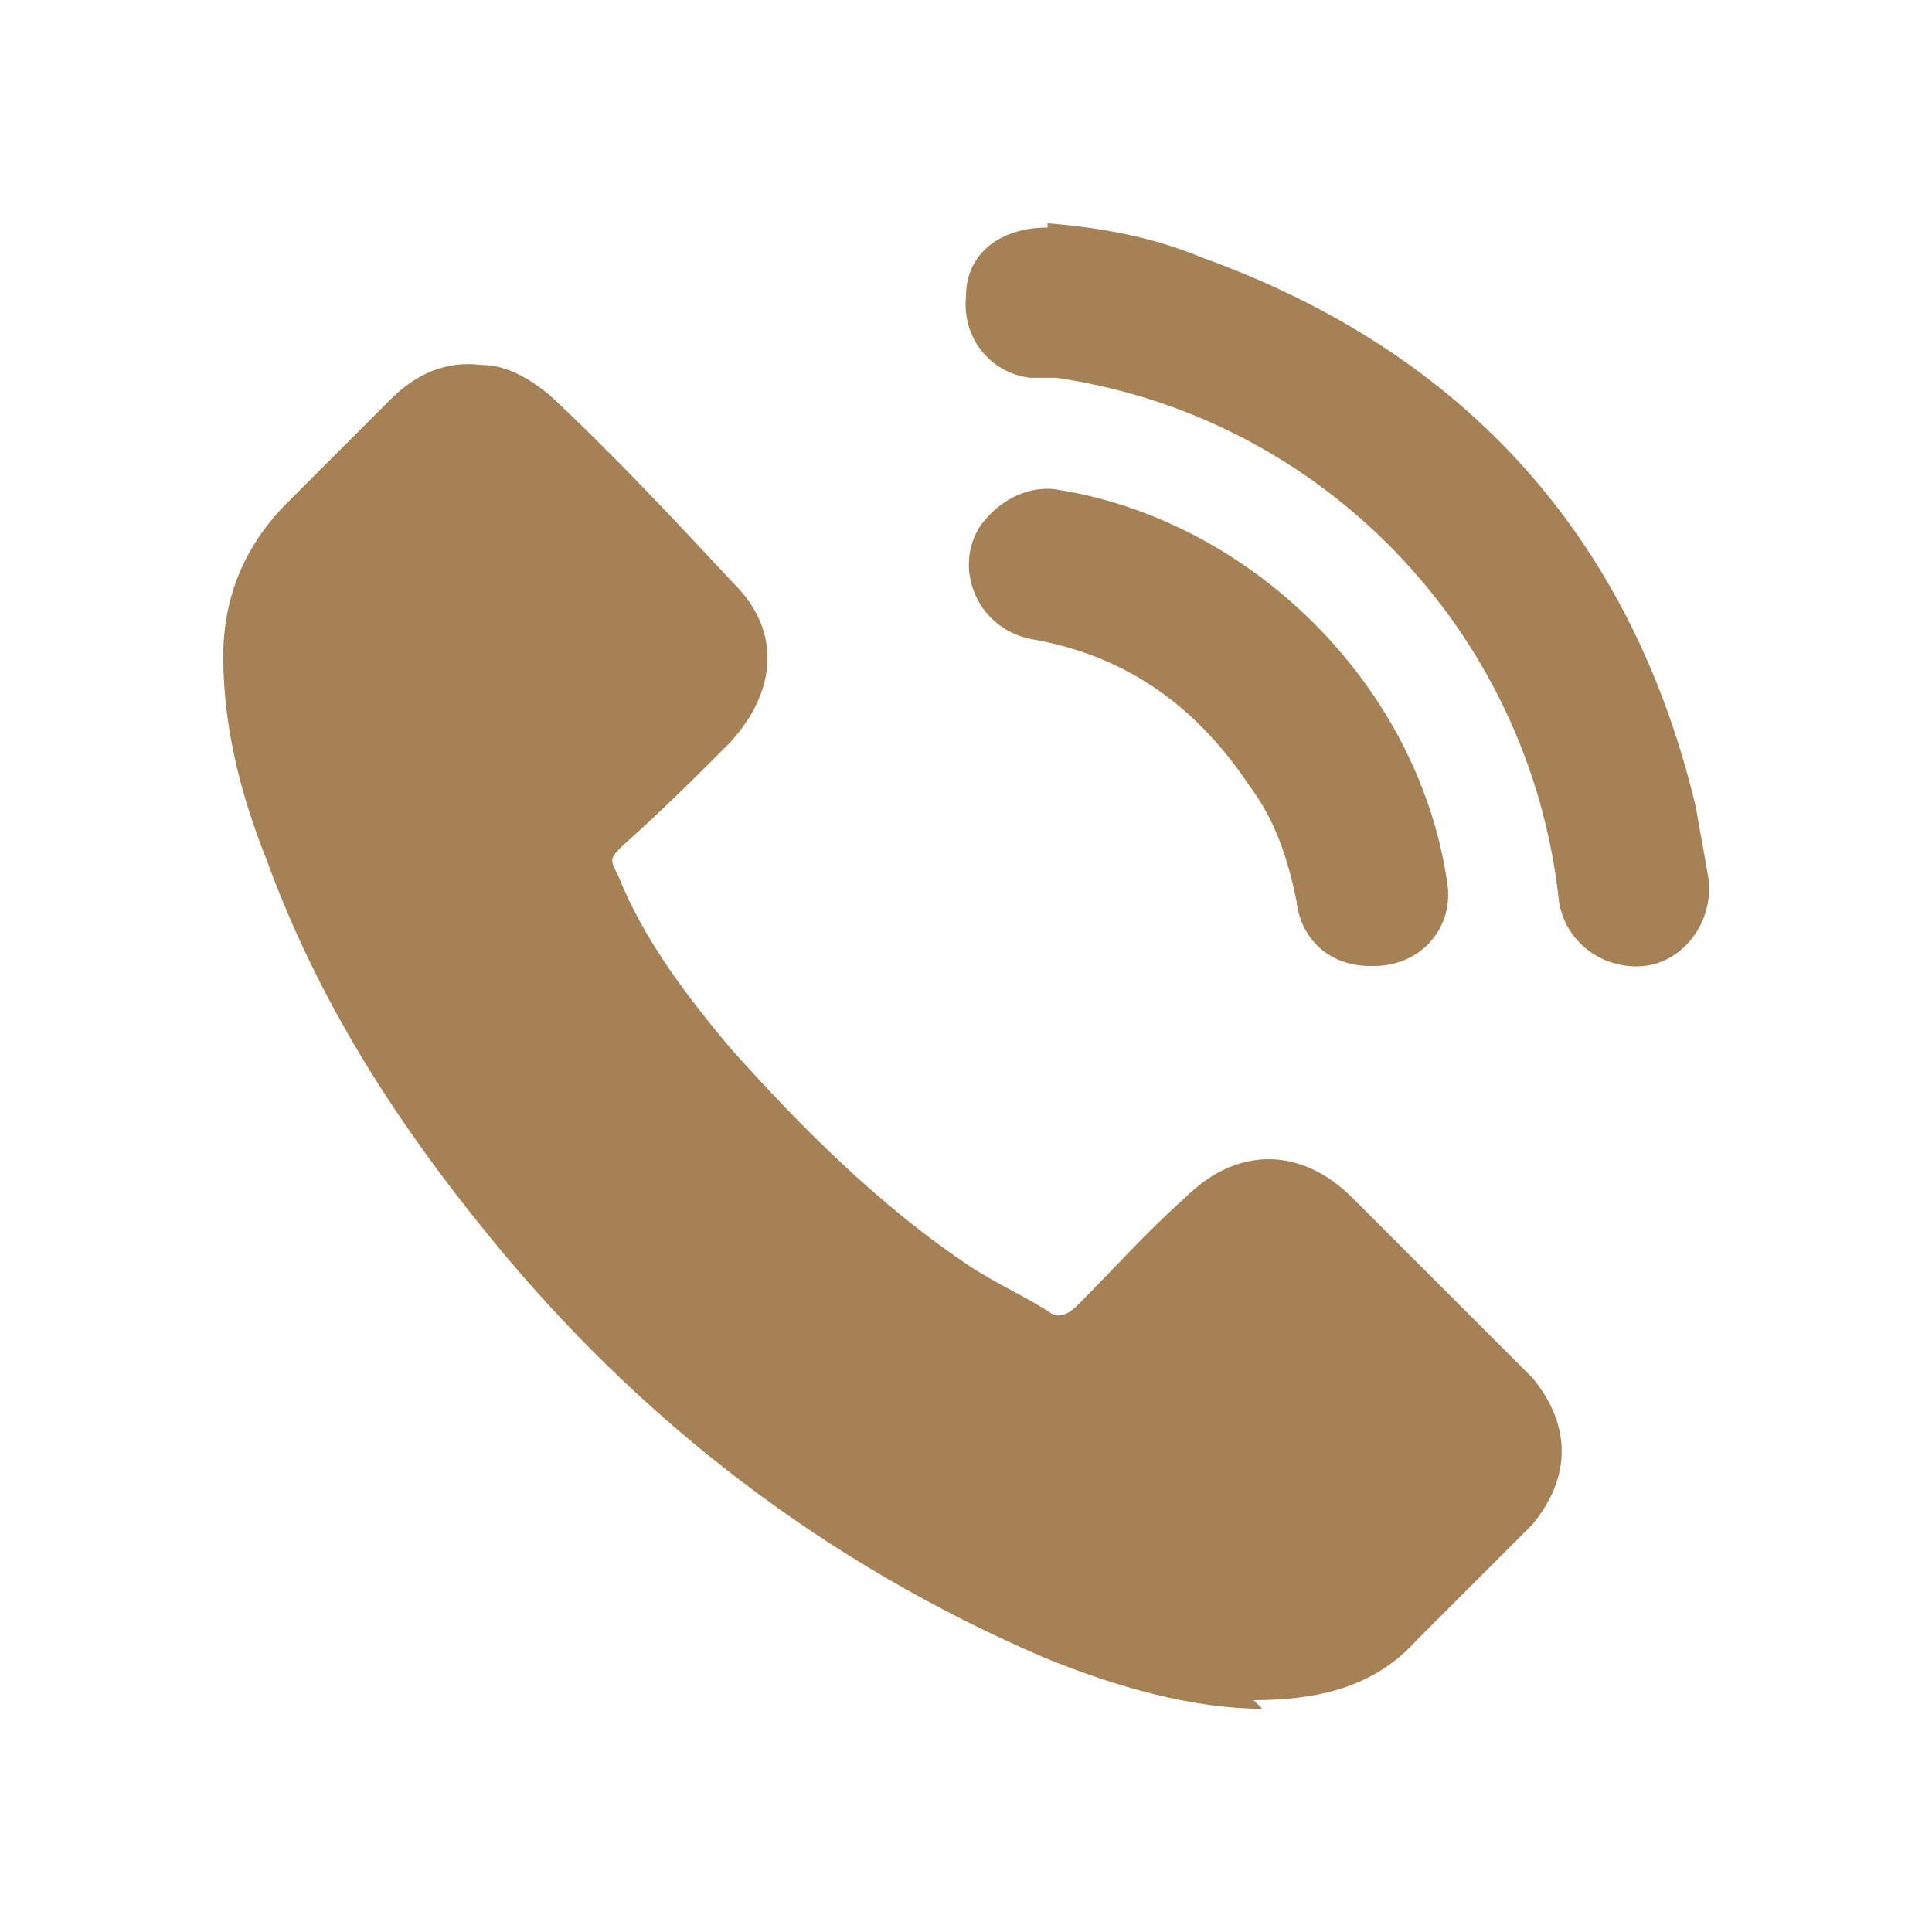 <?xml version="1.0" encoding="UTF-8"?><svg id="b" xmlns="http://www.w3.org/2000/svg" xmlns:xlink="http://www.w3.org/1999/xlink" viewBox="0 0 45 45"><defs><style>.e{fill:#a58155;}.f{clip-path:url(#d);}.g{fill:none;}</style><clipPath id="d"><rect class="g" width="45" height="45"/></clipPath></defs><g id="c"><g class="f"><g><path class="e" d="M29.4,39.8c-1.6,0-3.4-.5-5.1-1.2-5.1-2.2-9.4-5.5-12.9-9.8-2.2-2.7-4-5.5-5.2-8.8-.6-1.5-1-3.1-1-4.7,0-1.4,.5-2.6,1.5-3.6,.8-.8,1.6-1.6,2.4-2.4,.6-.6,1.3-.9,2.1-.8,.6,0,1.1,.3,1.6,.7,1.5,1.4,2.9,2.9,4.3,4.4,1.1,1.1,1,2.5-.1,3.7-.8,.8-1.6,1.6-2.5,2.4-.3,.3-.3,.3-.1,.7,.6,1.5,1.6,2.8,2.6,4,1.7,1.9,3.5,3.7,5.6,5.1,.6,.4,1.3,.7,1.9,1.1,.2,.1,.4,0,.6-.2,.8-.8,1.6-1.7,2.5-2.5,1.2-1.2,2.7-1.2,3.9,0,1.3,1.3,2.7,2.7,4,4,0,0,.2,.2,.2,.2,.9,1.1,.9,2.3,0,3.4-.2,.2-.4,.4-.6,.6-.7,.7-1.4,1.4-2.1,2.1-.9,1-2.1,1.4-3.8,1.4Z"/><path class="e" d="M24.4,5.2c1.2,.1,2.4,.3,3.6,.8,6.1,2.2,10,6.5,11.5,12.8,.1,.6,.2,1.1,.3,1.7,.1,1-.6,1.9-1.5,2-1,.1-1.9-.6-2-1.6-.7-6.2-5.5-11.2-11.7-12.1-.2,0-.4,0-.6,0-.9-.1-1.6-.9-1.5-1.9,0-1,.8-1.6,1.9-1.6Z"/><path class="e" d="M31.9,22.5c-.9,0-1.6-.6-1.7-1.5-.2-1-.5-1.9-1.1-2.7-1.2-1.8-2.8-3-5-3.4-1.3-.2-1.9-1.6-1.3-2.6,.4-.6,1.1-1,1.8-.9,4.5,.7,8.4,4.5,9.1,9.1,.2,1.1-.6,2-1.7,2Z"/></g></g></g></svg>